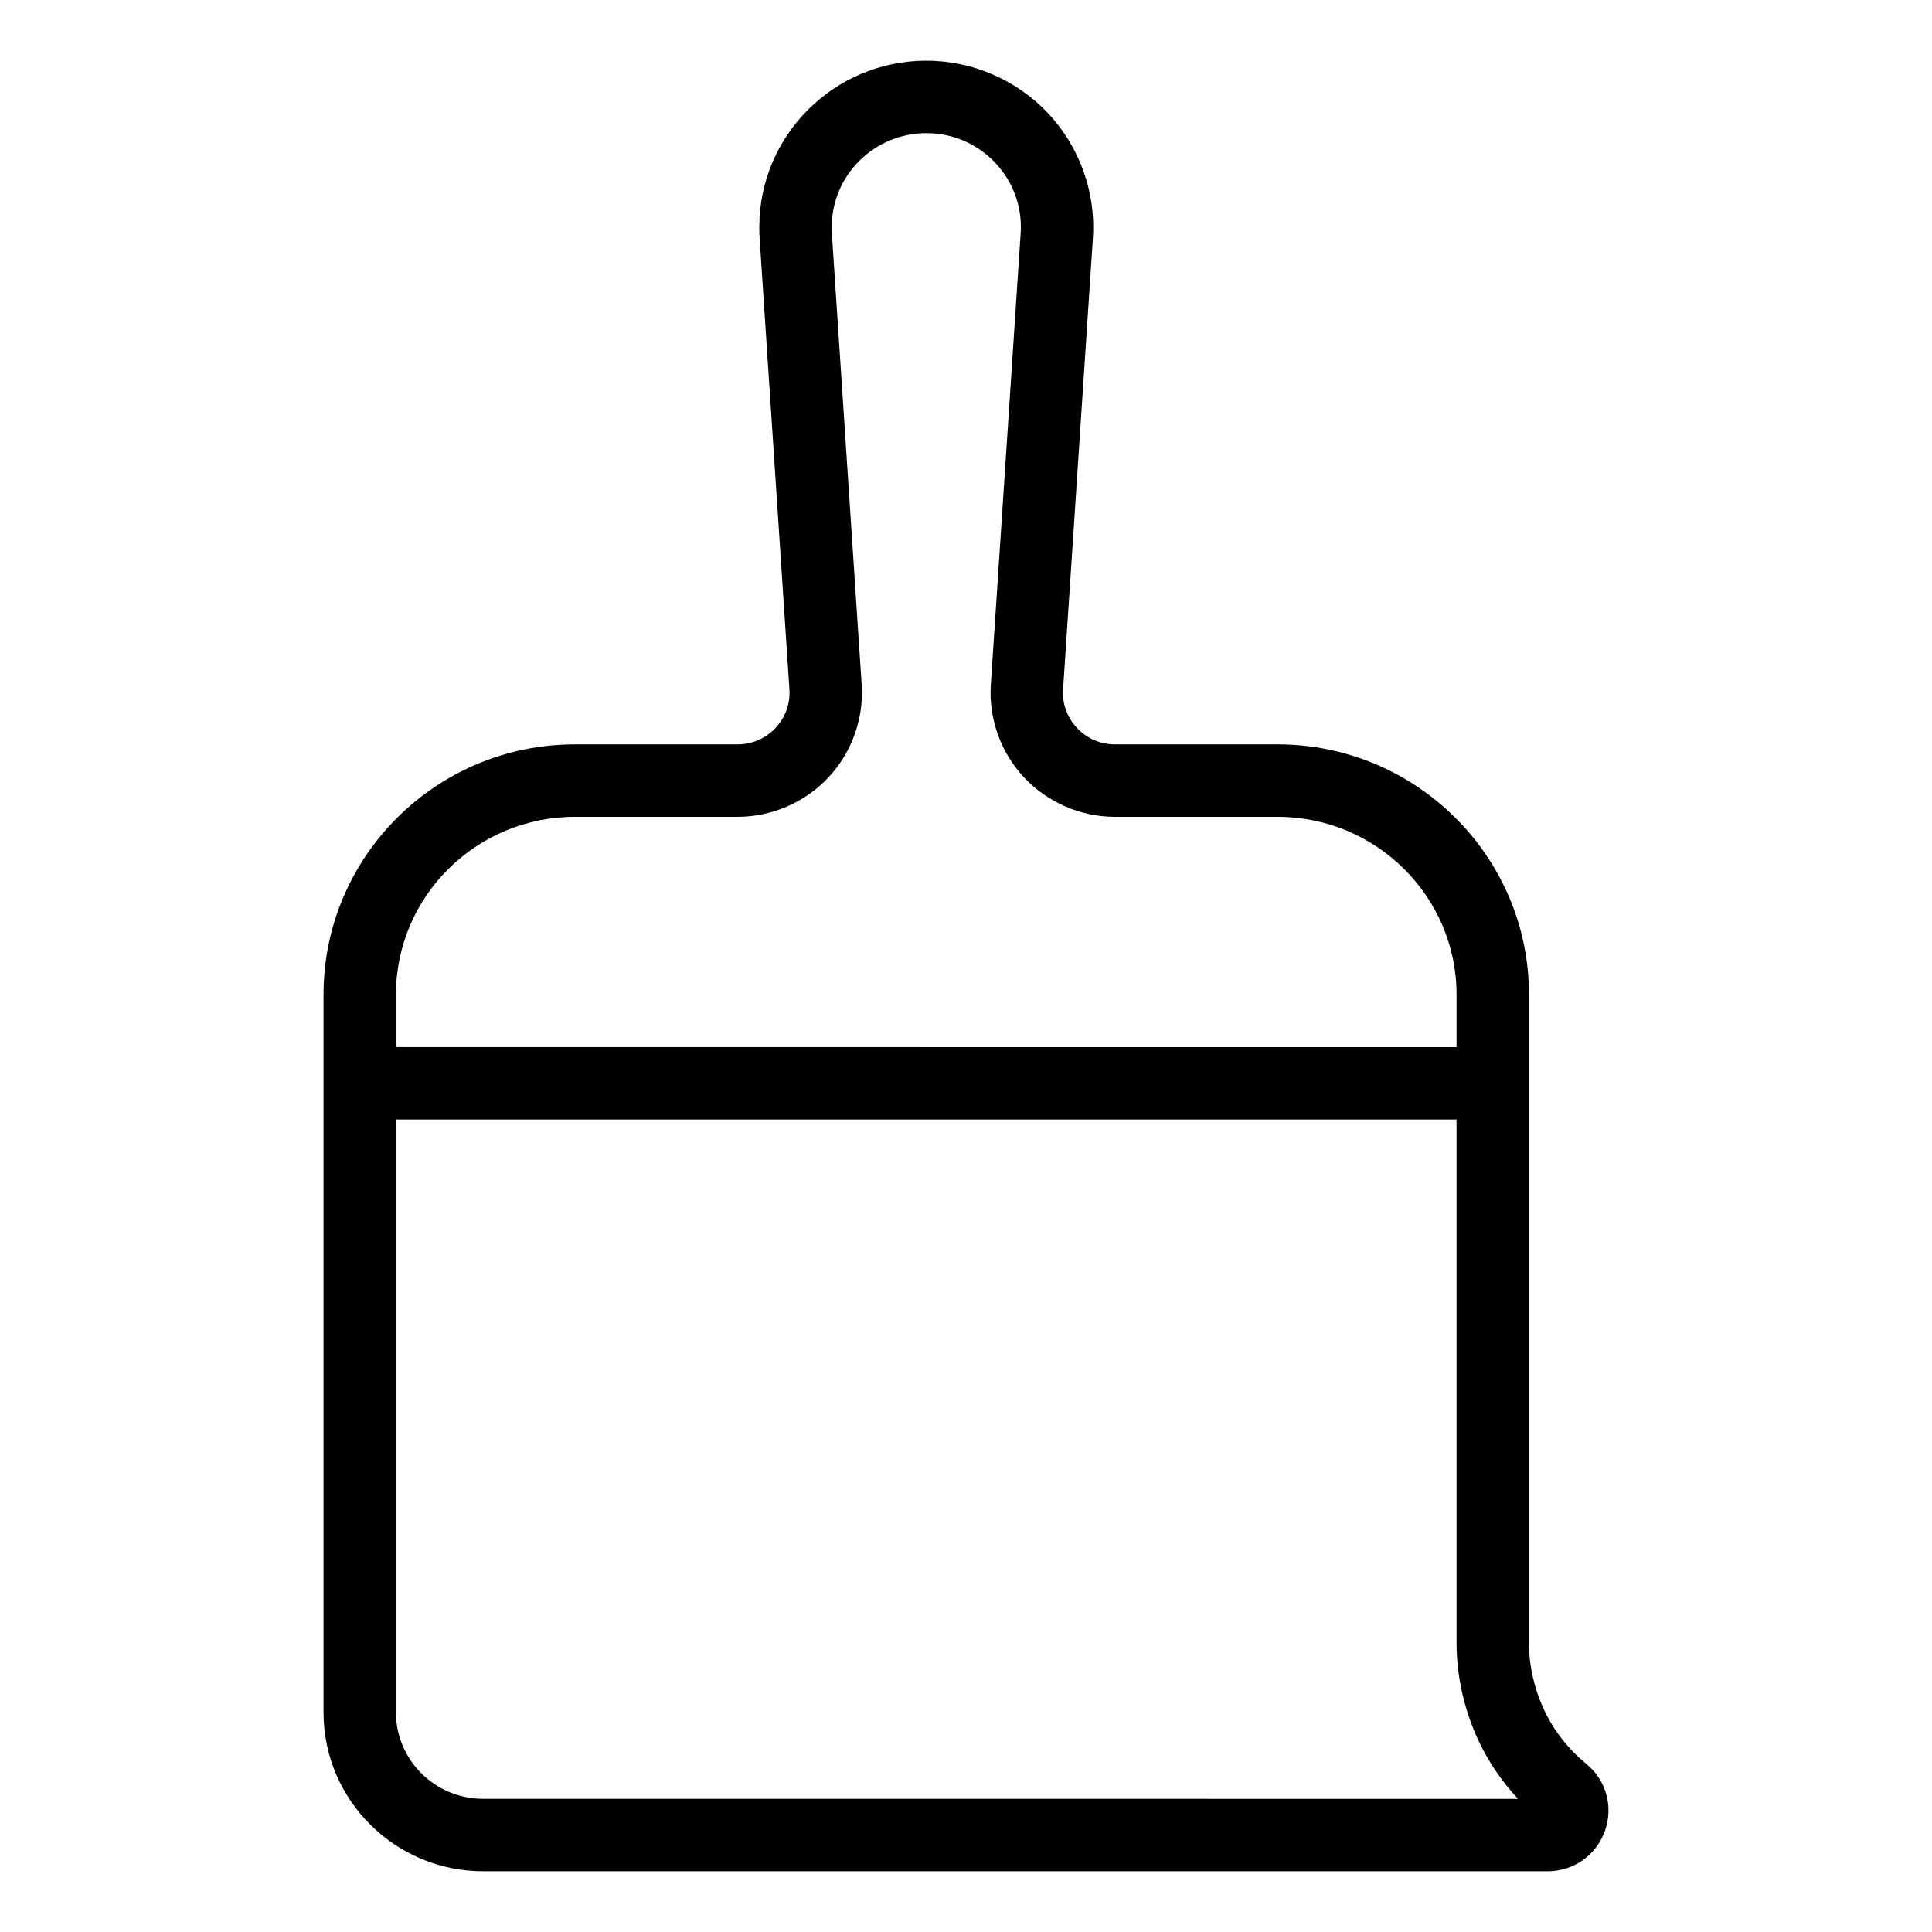 <?xml version="1.0" encoding="UTF-8"?>
<!-- Uploaded to: ICON Repo, www.svgrepo.com, Generator: ICON Repo Mixer Tools -->
<svg fill="#000000" width="800px" height="800px" version="1.1" viewBox="144 144 512 512" xmlns="http://www.w3.org/2000/svg">
 <path d="m564.36 611.43c-4.832-3.988-8.59-8.805-11.172-14.316-2.613-5.594-3.996-11.727-3.996-17.734v-171.82c0-36.551-29.879-66.293-66.605-66.293h-43.098c-3.875 0-7.461-1.555-10.102-4.375-2.613-2.797-3.914-6.426-3.66-10.23l7.902-119.57c0.801-12.102-3.504-24.129-11.805-32.996-8.332-8.906-20.117-14.012-32.332-14.012-24.41 0-44.27 19.773-44.27 44.074 0 1.012 0.004 1.953 0.078 2.938l7.902 119.57c0.254 3.801-1.047 7.426-3.66 10.227-2.641 2.82-6.227 4.375-10.102 4.375h-43.098c-36.727 0-66.605 29.738-66.605 66.293v190.26c0 23.203 18.98 42.086 42.316 42.086h282.04c6.93 0 12.902-4.199 15.219-10.688 2.297-6.469 0.34-13.457-4.953-17.793zm-315.43-203.86c0-25.973 21.27-47.098 47.41-47.098h43.098c9.105 0 17.902-3.809 24.117-10.457 6.195-6.621 9.398-15.594 8.797-24.609l-7.902-119.59c-0.039-0.562-0.027-1.086-0.027-1.645 0-13.719 11.246-24.883 25.074-24.883 7.023 0 13.531 2.816 18.324 7.938 4.754 5.082 7.121 11.691 6.664 18.617l-7.902 119.56c-0.602 9.023 2.606 17.992 8.797 24.613 6.215 6.644 15.008 10.457 24.117 10.457h43.098c26.141 0 47.41 21.125 47.41 47.098v13.93l-281.07-0.004zm23.125 213.14c-12.75 0-23.121-10.27-23.121-22.891l-0.004-157.13h281.07v138.69c0 8.801 2.004 17.742 5.801 25.867 2.625 5.609 6.184 10.848 10.48 15.469z"/>
</svg>